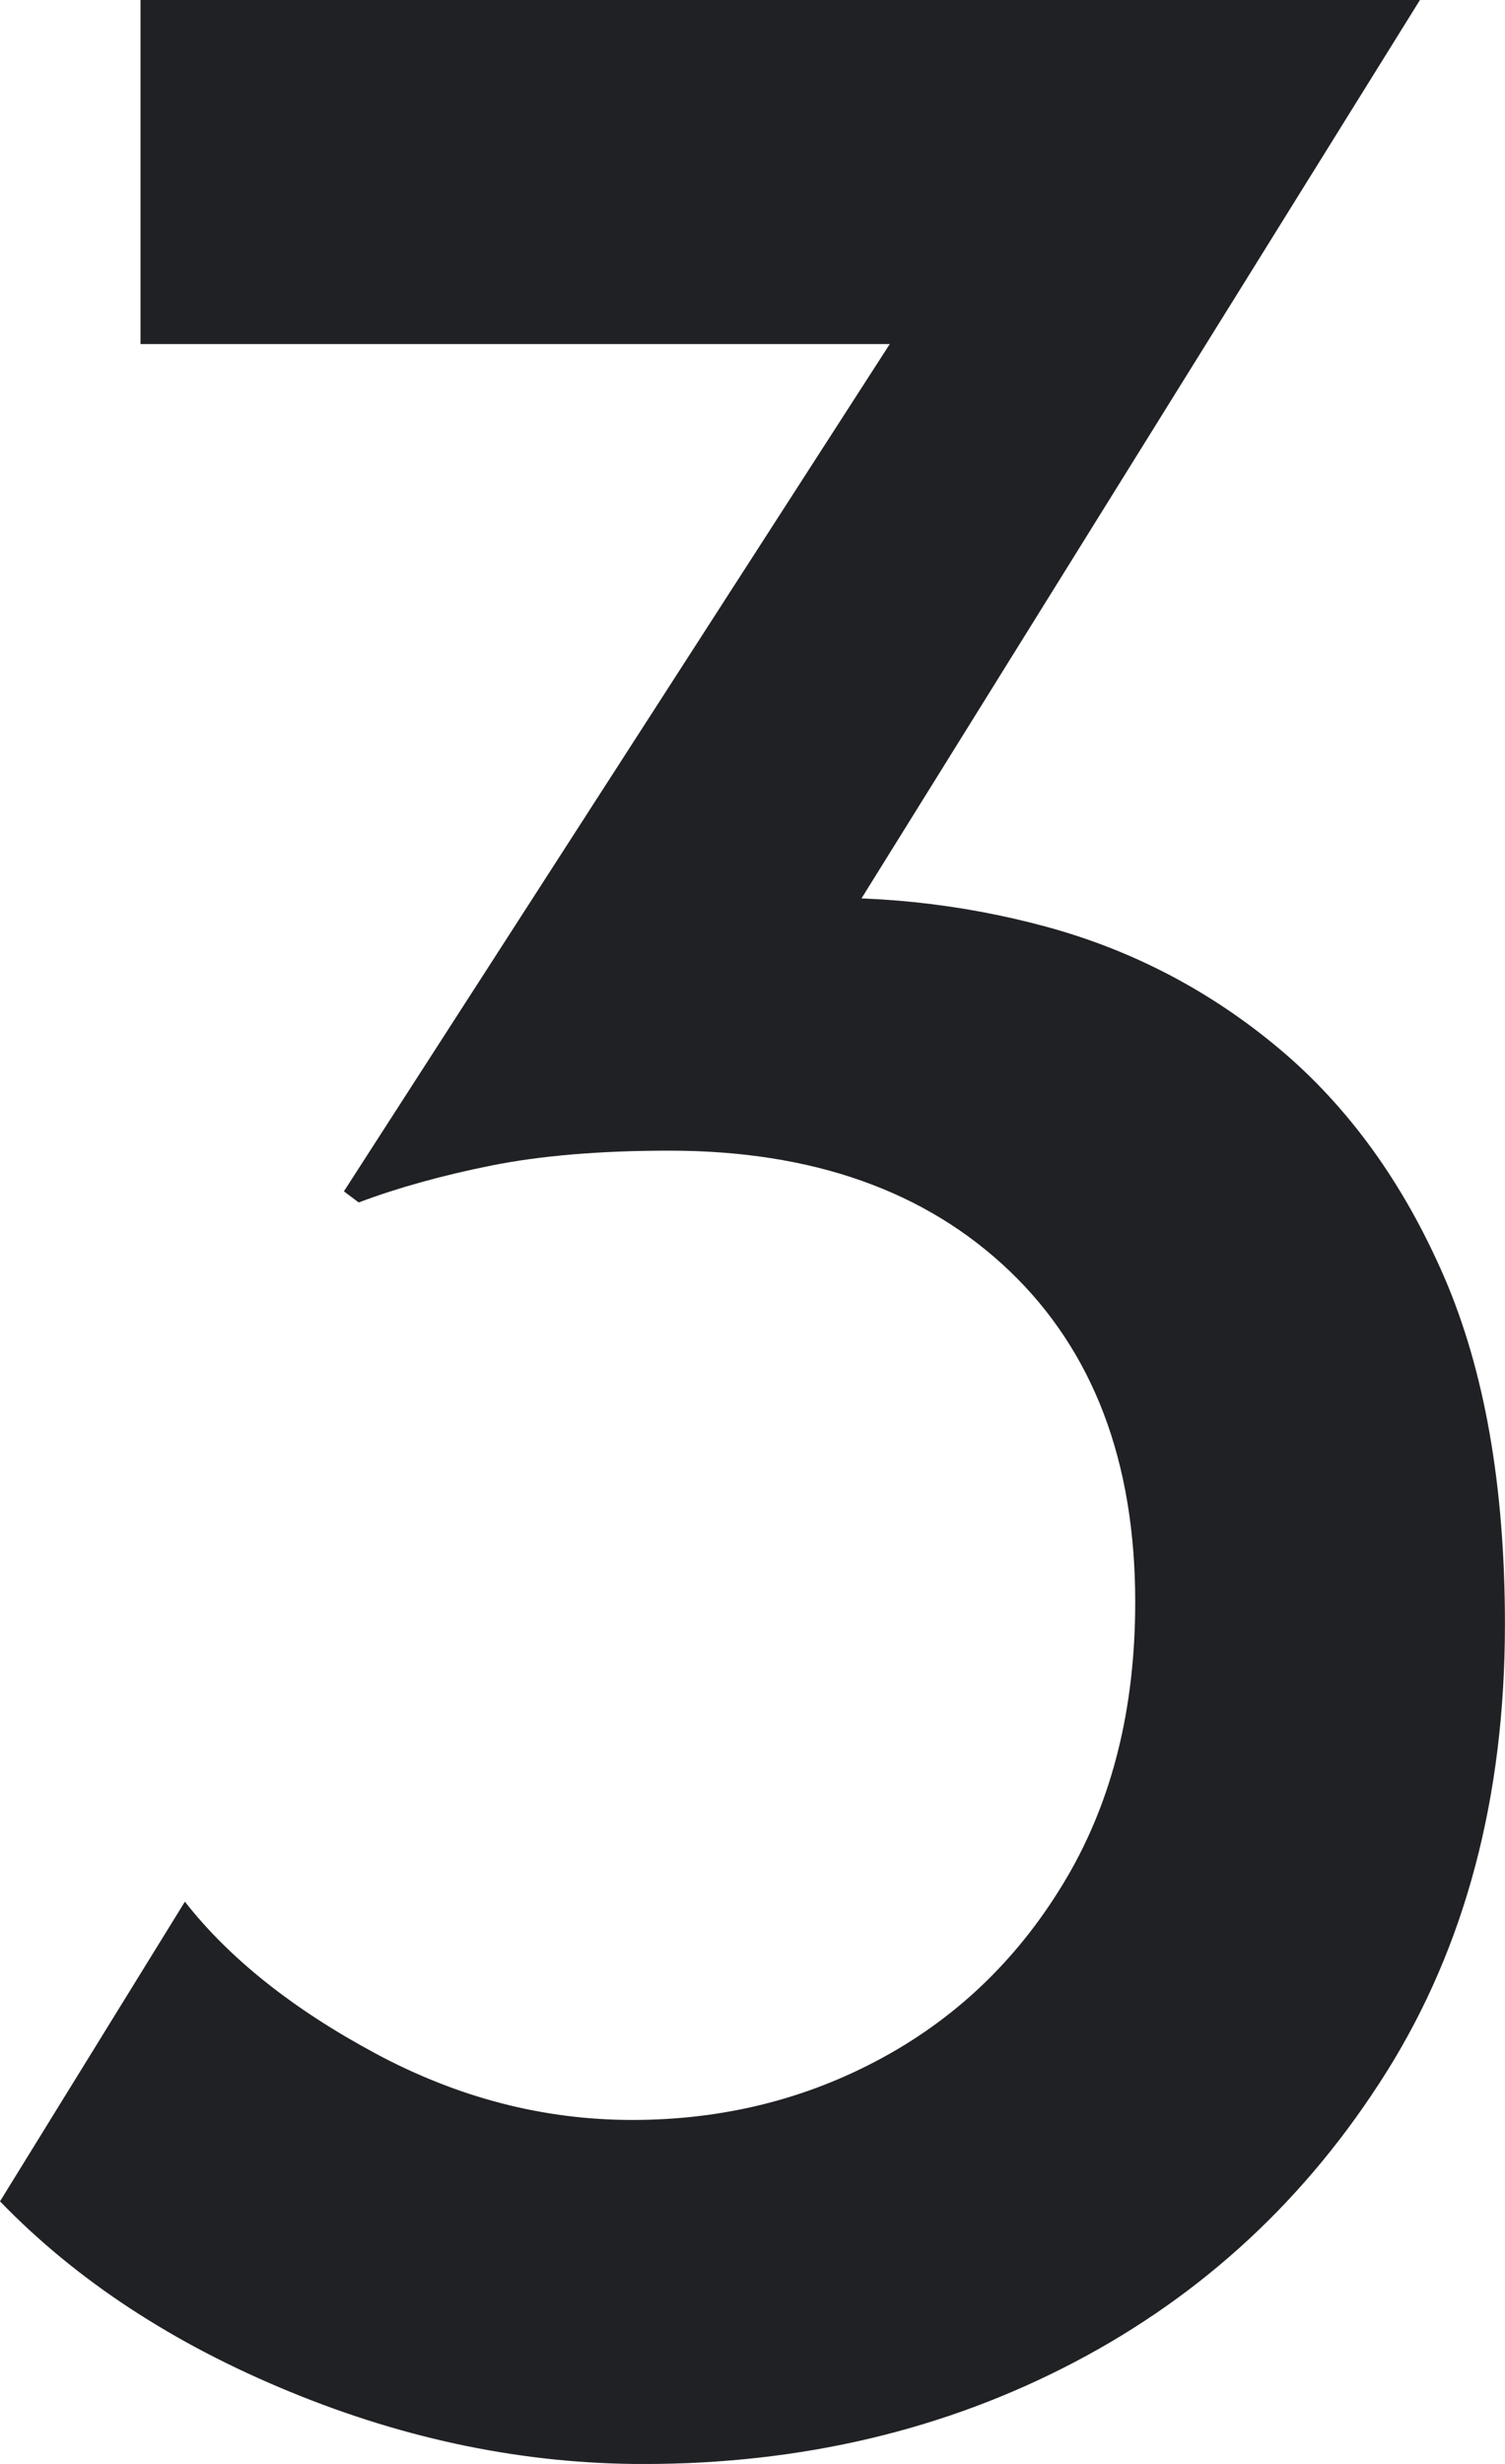 <?xml version="1.0" encoding="UTF-8"?><svg id="_レイヤー_2" xmlns="http://www.w3.org/2000/svg" width="22.385" height="36.63" viewBox="0 0 22.385 36.63"><defs><style>.cls-1{fill:#202124;}</style></defs><g id="_欧文抜粋"><path class="cls-1" d="M21.12,0l-9.68,15.565-3.19-1.485c.513-.256,1.054-.44,1.622-.55.568-.11,1.146-.165,1.732-.165,1.356-.073,2.677.064,3.961.413,1.282.349,2.438.954,3.465,1.815,1.025.862,1.842,1.99,2.447,3.383.604,1.394.907,3.117.907,5.17,0,2.567-.587,4.785-1.76,6.655-1.174,1.87-2.723,3.31-4.647,4.318-1.925,1.009-4.062,1.512-6.407,1.512-1.761,0-3.512-.357-5.253-1.072-1.742-.715-3.182-1.659-4.317-2.833l2.75-4.455c.66.844,1.604,1.595,2.832,2.255s2.503.99,3.823.99c1.355,0,2.603-.312,3.739-.935,1.137-.623,2.044-1.513,2.723-2.667.679-1.155,1.018-2.521,1.018-4.098,0-2.09-.624-3.73-1.87-4.922-1.247-1.191-2.934-1.788-5.06-1.788-1.027,0-1.907.074-2.64.22-.734.147-1.395.33-1.98.55l-.22-.165L13.695,4.4l1.649.715H2.09V0h19.03Z"/></g></svg>